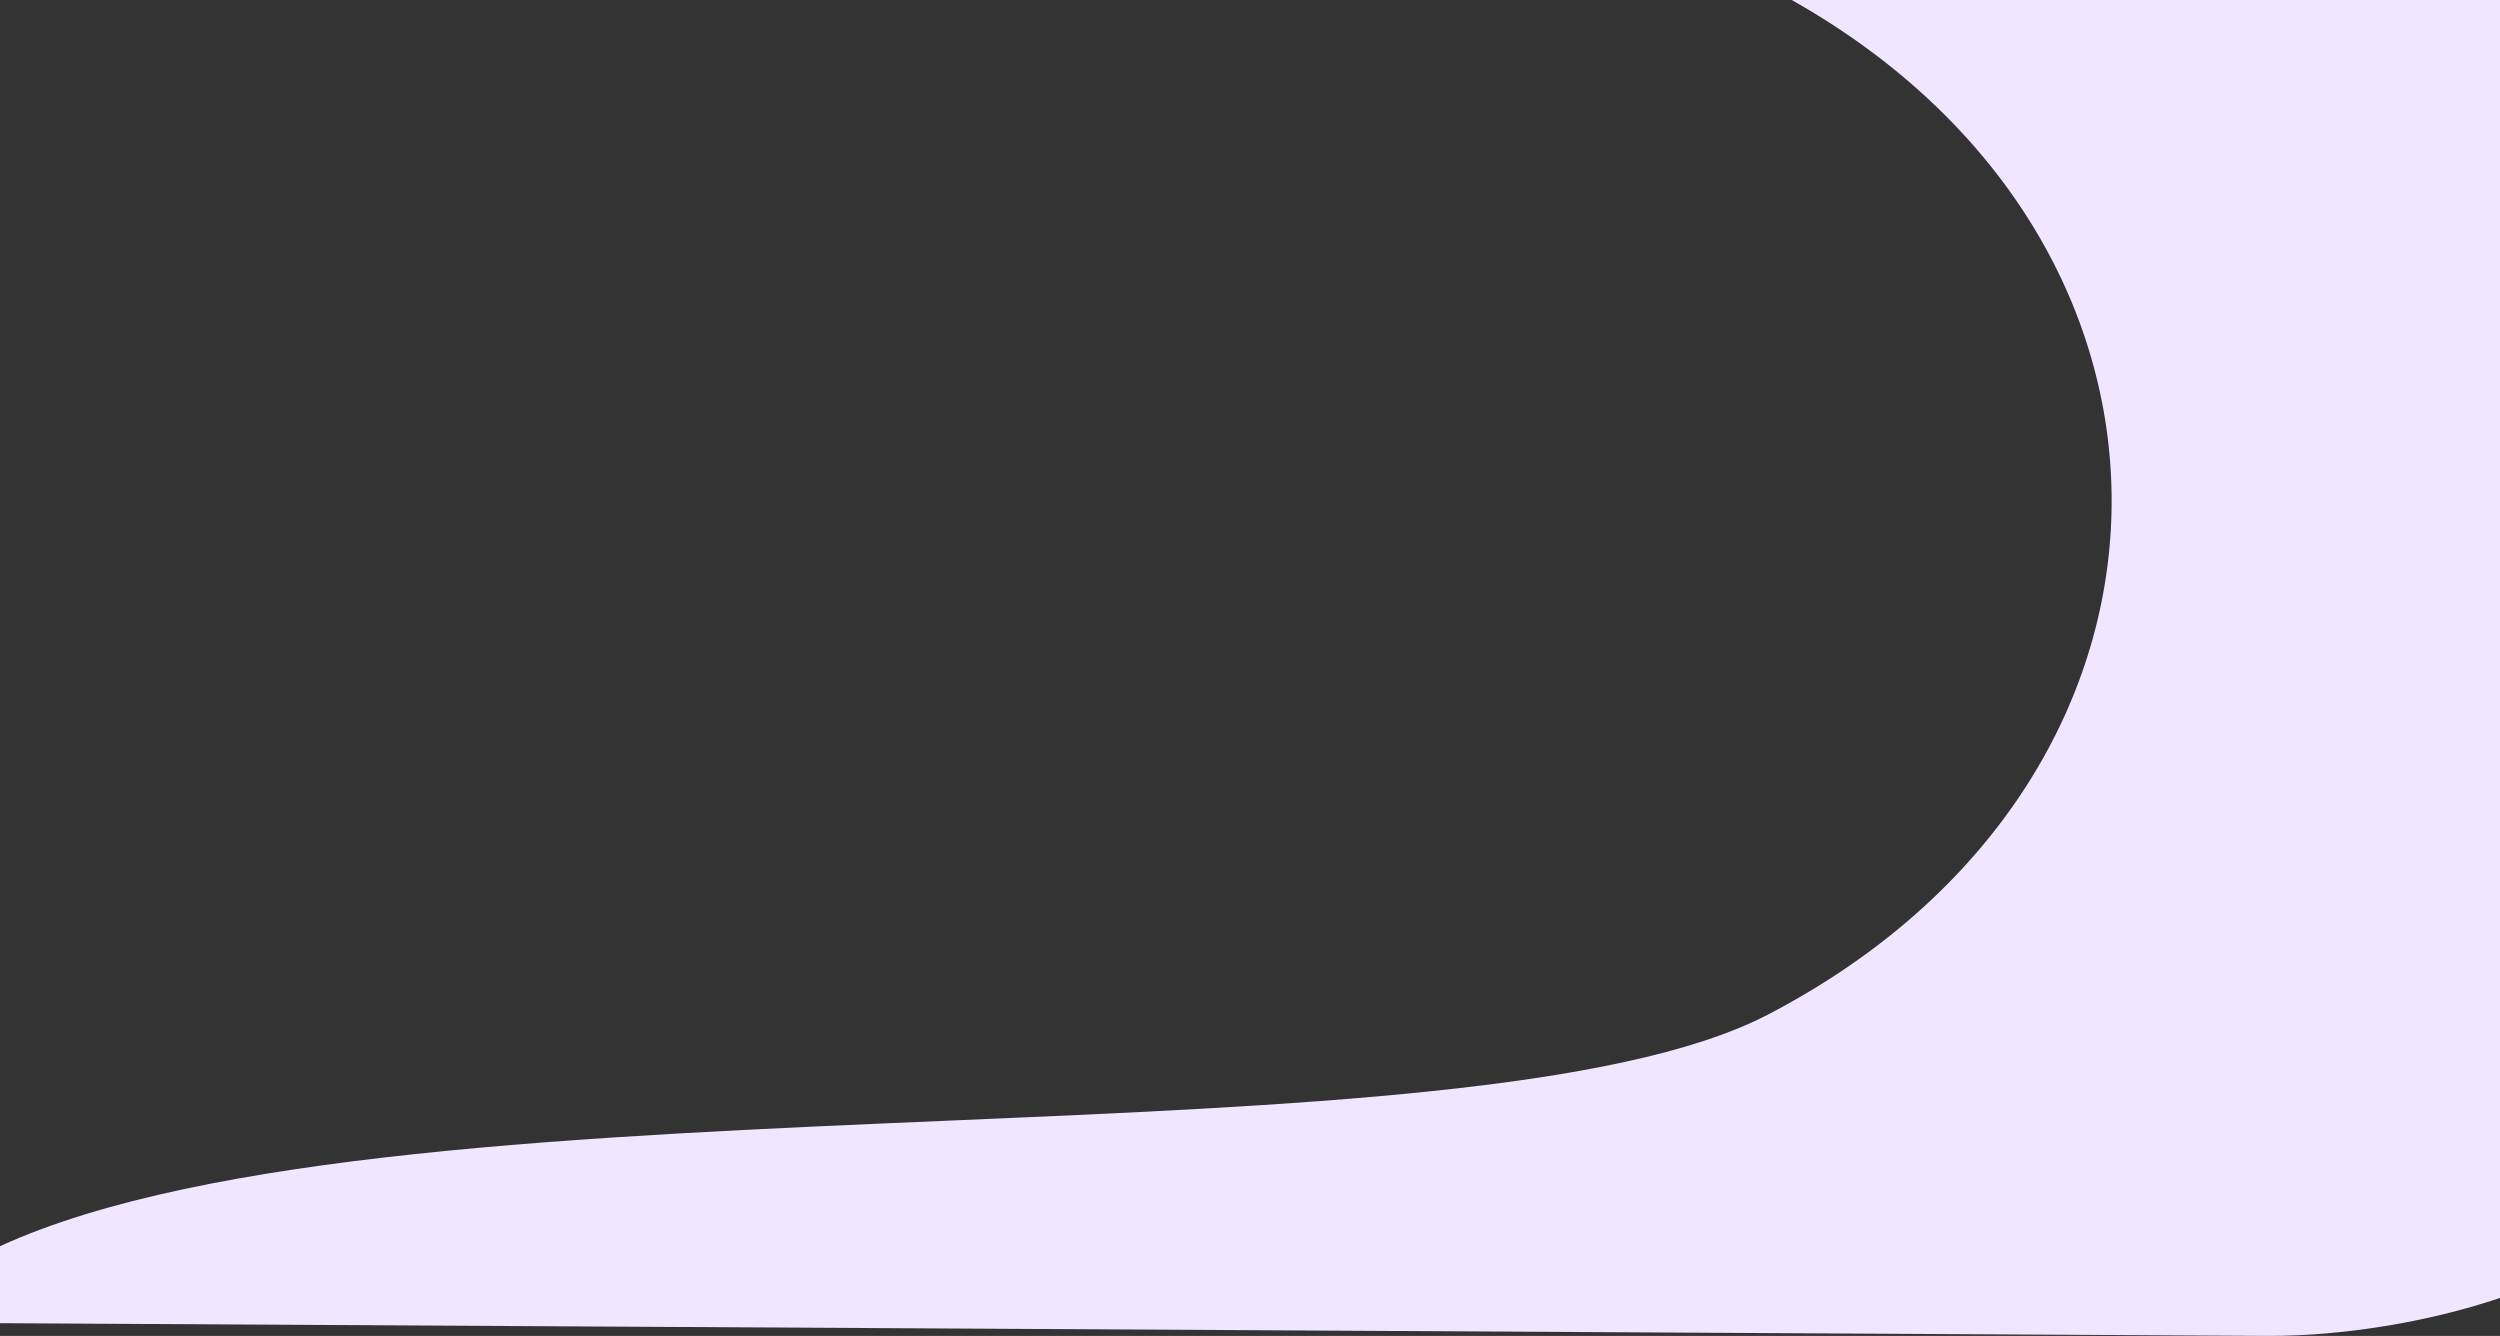<?xml version="1.0" encoding="UTF-8"?> <svg xmlns="http://www.w3.org/2000/svg" width="7680" height="4104" viewBox="0 0 7680 4104" fill="none"><rect x="0" y="0" width="7680" height="4104" fill="#333333" stroke="none"/> <path d="M7680 0H5504.18C6838.82 752.341 6814.1 2398.17 5430 3117.4C4973.12 3354.82 3969.63 3397.62 2917.91 3442.48C1800.48 3490.14 628.59 3540.13 0 3828.32V4064.78L6972 4103.91C7194.29 4103.91 7456.66 4062.78 7680 3987.22V0Z" fill="#F1E6FF"></path> </svg> 